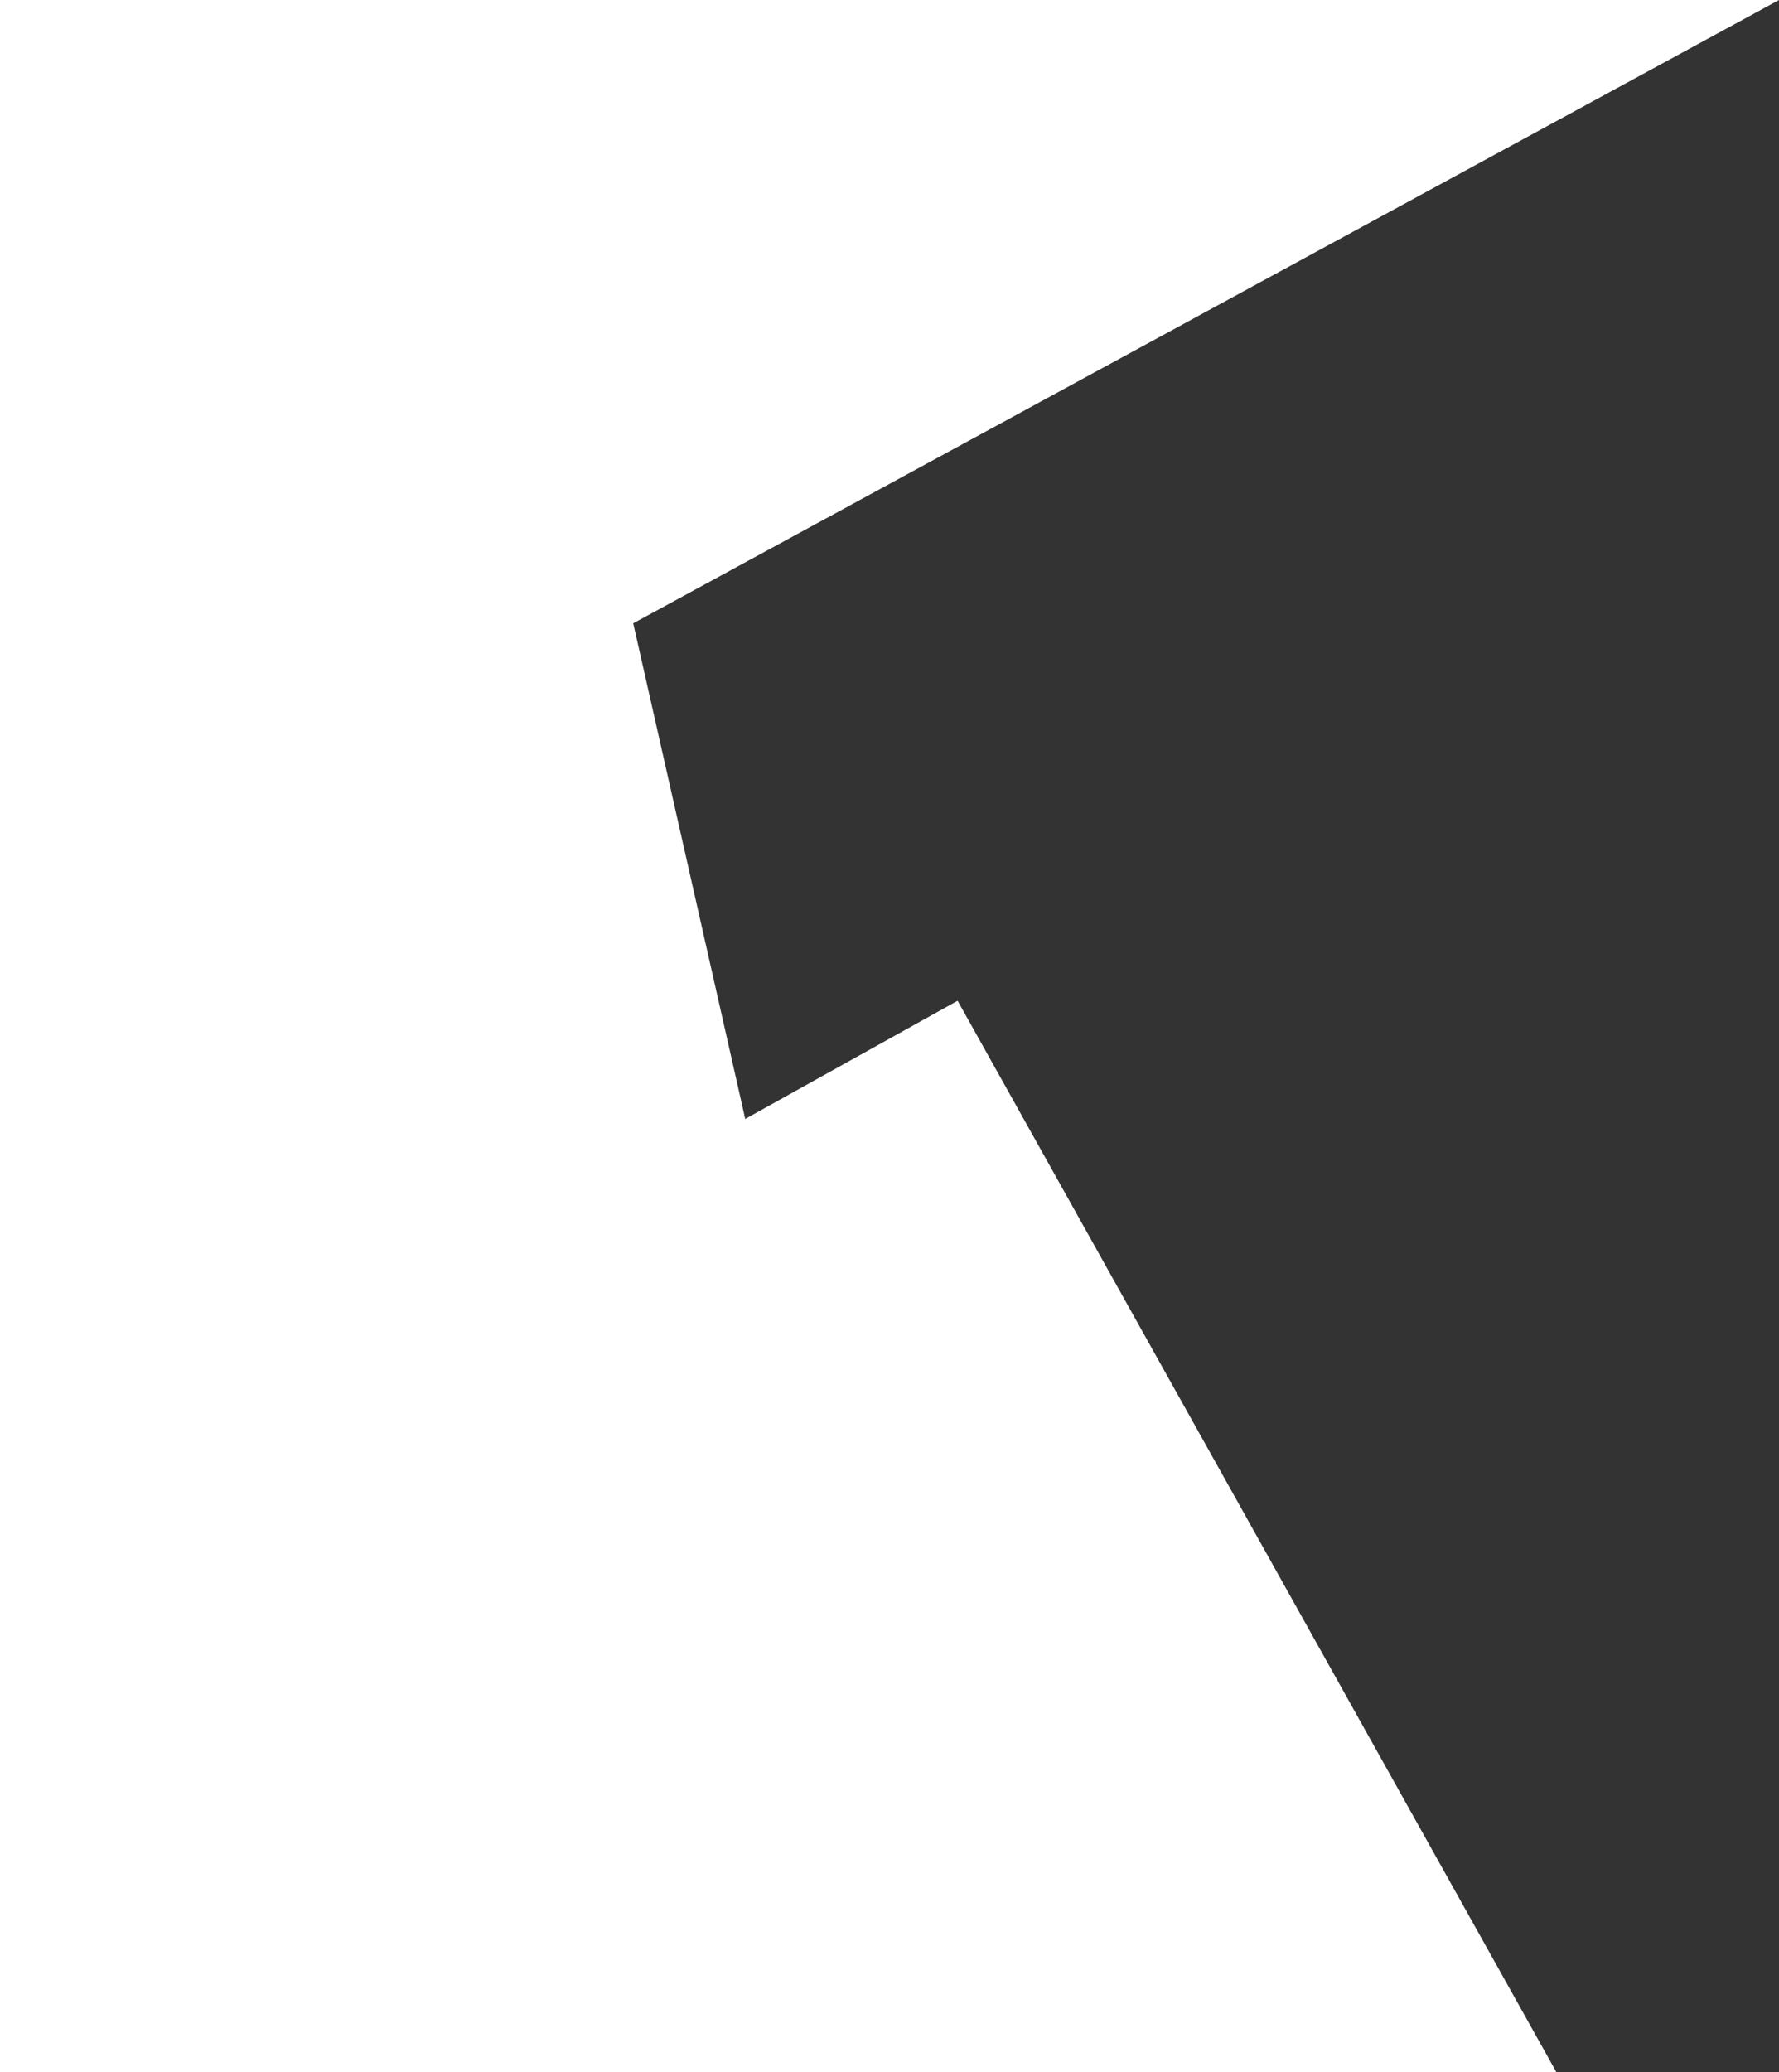 <?xml version="1.0" encoding="utf-8"?>
<!-- Generator: Adobe Illustrator 23.0.4, SVG Export Plug-In . SVG Version: 6.00 Build 0)  -->
<svg version="1.1" xmlns="http://www.w3.org/2000/svg" xmlns:xlink="http://www.w3.org/1999/xlink" x="0px" y="0px"
	 viewBox="0 0 640 745" style="enable-background:new 0 0 640 745;" xml:space="preserve">
<rect x="0" y="0" width="640" height="745" fill="#333333" stroke="none"/>
<style type="text/css">
	.st0{fill:#FFFFFF;}
</style>
<g id="Ebene_1">
</g>
<g id="Ebene_3">
	<polygon class="st0" points="0,0 640,0 227.8,224.1 268.1,402.3 344.5,359.8 559.9,745 0,745 	"/>
</g>
</svg>
